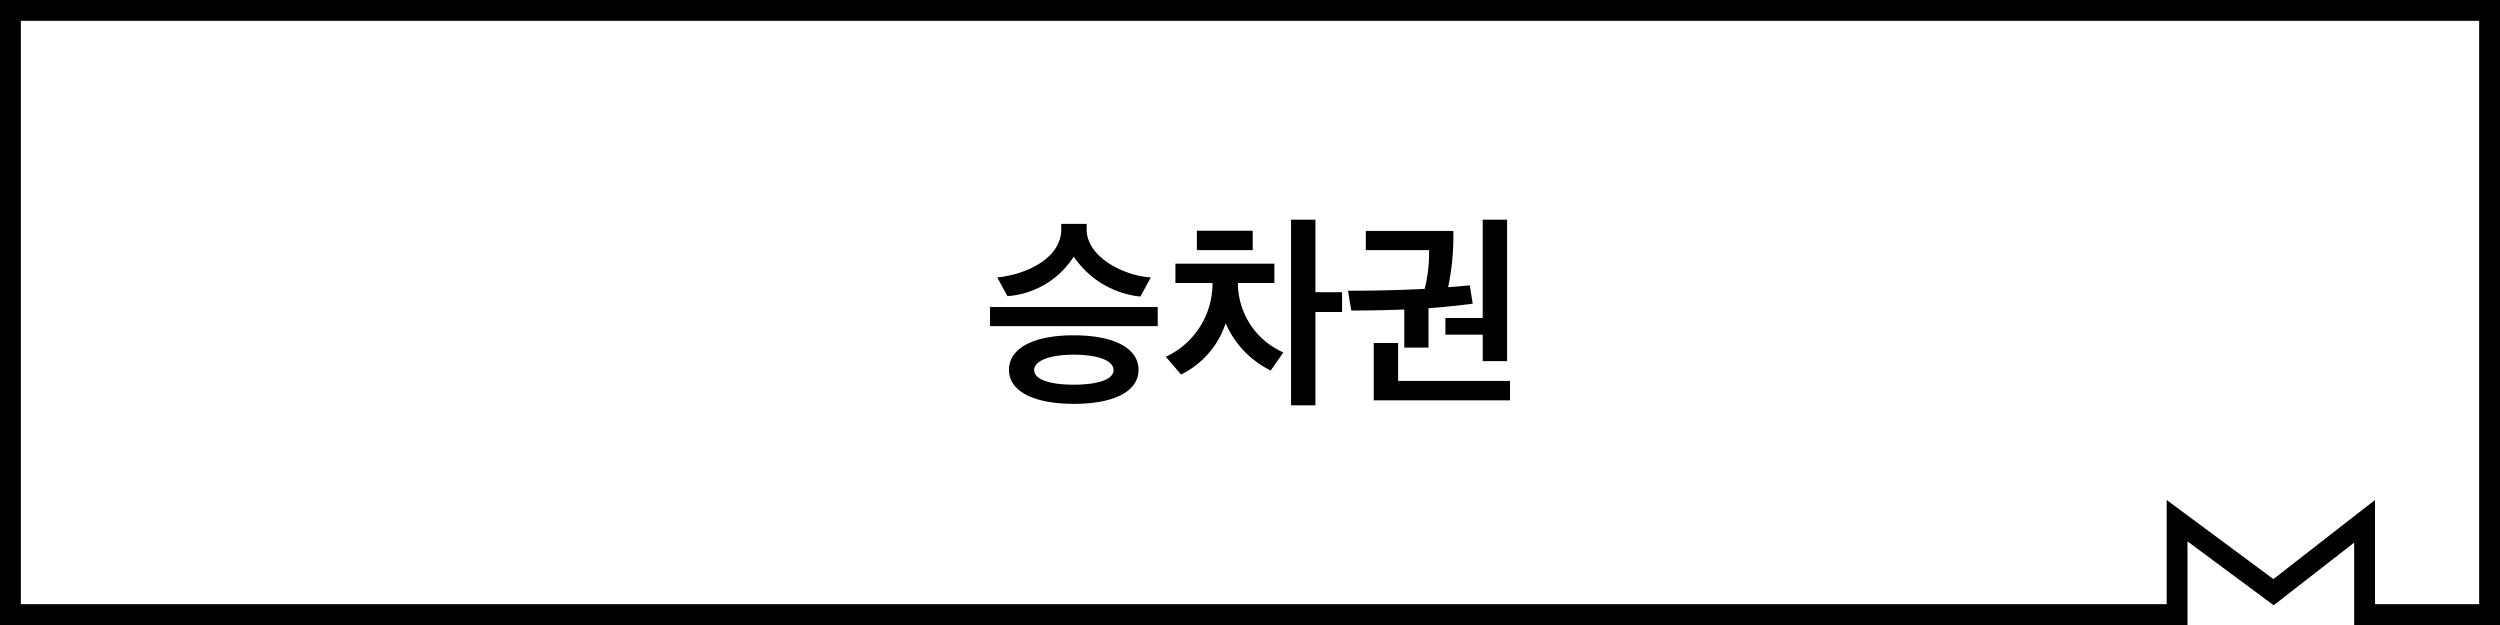 <svg xmlns="http://www.w3.org/2000/svg" xmlns:xlink="http://www.w3.org/1999/xlink" width="120" height="30" viewBox="0 0 120 30">
  <rect x="0" y="0" width="120" height="30" fill="#808080" stroke="none"/>
  <defs>
    <clipPath id="clip-path">
      <rect id="長方形_34" data-name="長方形 34" width="120" height="30" transform="translate(177 259)" fill="#fff" stroke="#000" stroke-width="1"/>
    </clipPath>
  </defs>
  <g id="グループ_57" data-name="グループ 57" transform="translate(-582 -258)">
    <g id="グループ_56" data-name="グループ 56" transform="translate(130)">
      <g id="グループ_49" data-name="グループ 49" transform="translate(132)">
        <g id="グループ_37" data-name="グループ 37">
          <g id="グループ_36" data-name="グループ 36" transform="translate(143 -1)">
            <g id="マスクグループ_18" data-name="マスクグループ 18" clip-path="url(#clip-path)">
              <g id="グループ_27" data-name="グループ 27">
                <g id="長方形_33" data-name="長方形 33" transform="translate(177 259)" fill="#fff" stroke="#000" stroke-width="1">
                  <rect width="120" height="30" stroke="none"/>
                  <rect x="0.5" y="0.5" width="119" height="29" fill="none"/>
                </g>
                <g id="パス_26" data-name="パス 26" transform="translate(281 283)" fill="#fff">
                  <path d="M 9.5 9.5 L 0.5 9.5 L 0.5 0.993 L 4.825 4.198 L 5.13 4.424 L 5.43 4.191 L 9.5 1.023 L 9.5 9.5 Z" stroke="none"/>
                  <path d="M 1 1.986 L 1 9 L 9 9 L 9 2.046 L 5.137 5.052 L 1 1.986 M 0 0 L 5.123 3.796 L 10 0 L 10 10 L 0 10 L 0 0 Z" stroke="none" fill="#000"/>
                </g>
              </g>
            </g>
          </g>
        </g>
      </g>
    </g>
    <path id="パス_46" data-name="パス 46" d="M-5.545-.91c0-1.02-1.13-1.66-3.12-1.66-1.96,0-3.1.64-3.1,1.66,0,1,1.14,1.63,3.12,1.63S-5.545.09-5.545-.91Zm.59-4.44c-1.28-.07-3.08-.97-3.08-2.3v-.27h-1.22v.27c0,1.33-1.58,2.15-3.07,2.3.16.3.32.6.49.9a4.12,4.12,0,0,0,3.18-1.9,4.393,4.393,0,0,0,3.2,1.92Zm.33,1.42h-8.05v.92h8.05ZM-6.745-.9c0,.45-.75.7-1.92.7-1.14,0-1.89-.25-1.89-.7s.75-.74,1.89-.74C-7.495-1.64-6.745-1.36-6.745-.9Zm8.15-.85A3.64,3.64,0,0,1-.775-5.08H.975v-.93h-4.75v.93h1.78a3.873,3.873,0,0,1-2.24,3.54l.73.85a4.176,4.176,0,0,0,2.14-2.46A4.537,4.537,0,0,0,.8-.88Zm1.54-6.37H1.775V.79h1.17V-3.69h1.28v-.95H2.945Zm-5.69,1.46h2.68v-.93h-2.68ZM8.375-1.98V-3.87c.75-.06,1.49-.13,2.12-.22l-.14-.88c-.29.03-.63.06-1.04.09a11.943,11.943,0,0,0,.25-2.7h-4.2v.92H8.4a7.111,7.111,0,0,1-.21,1.86c-1.13.06-2.45.09-3.68.09.05.32.1.63.16.95.66,0,1.57-.01,2.54-.05v1.83Zm.81-.62h1.79v1.27h1.17V-8.12h-1.17V-3.4H9.185Zm3.1,3.15V-.38H6.915V-2.2H5.745V.55Z" transform="translate(642.195 276.665)"/>
  </g>
</svg>
